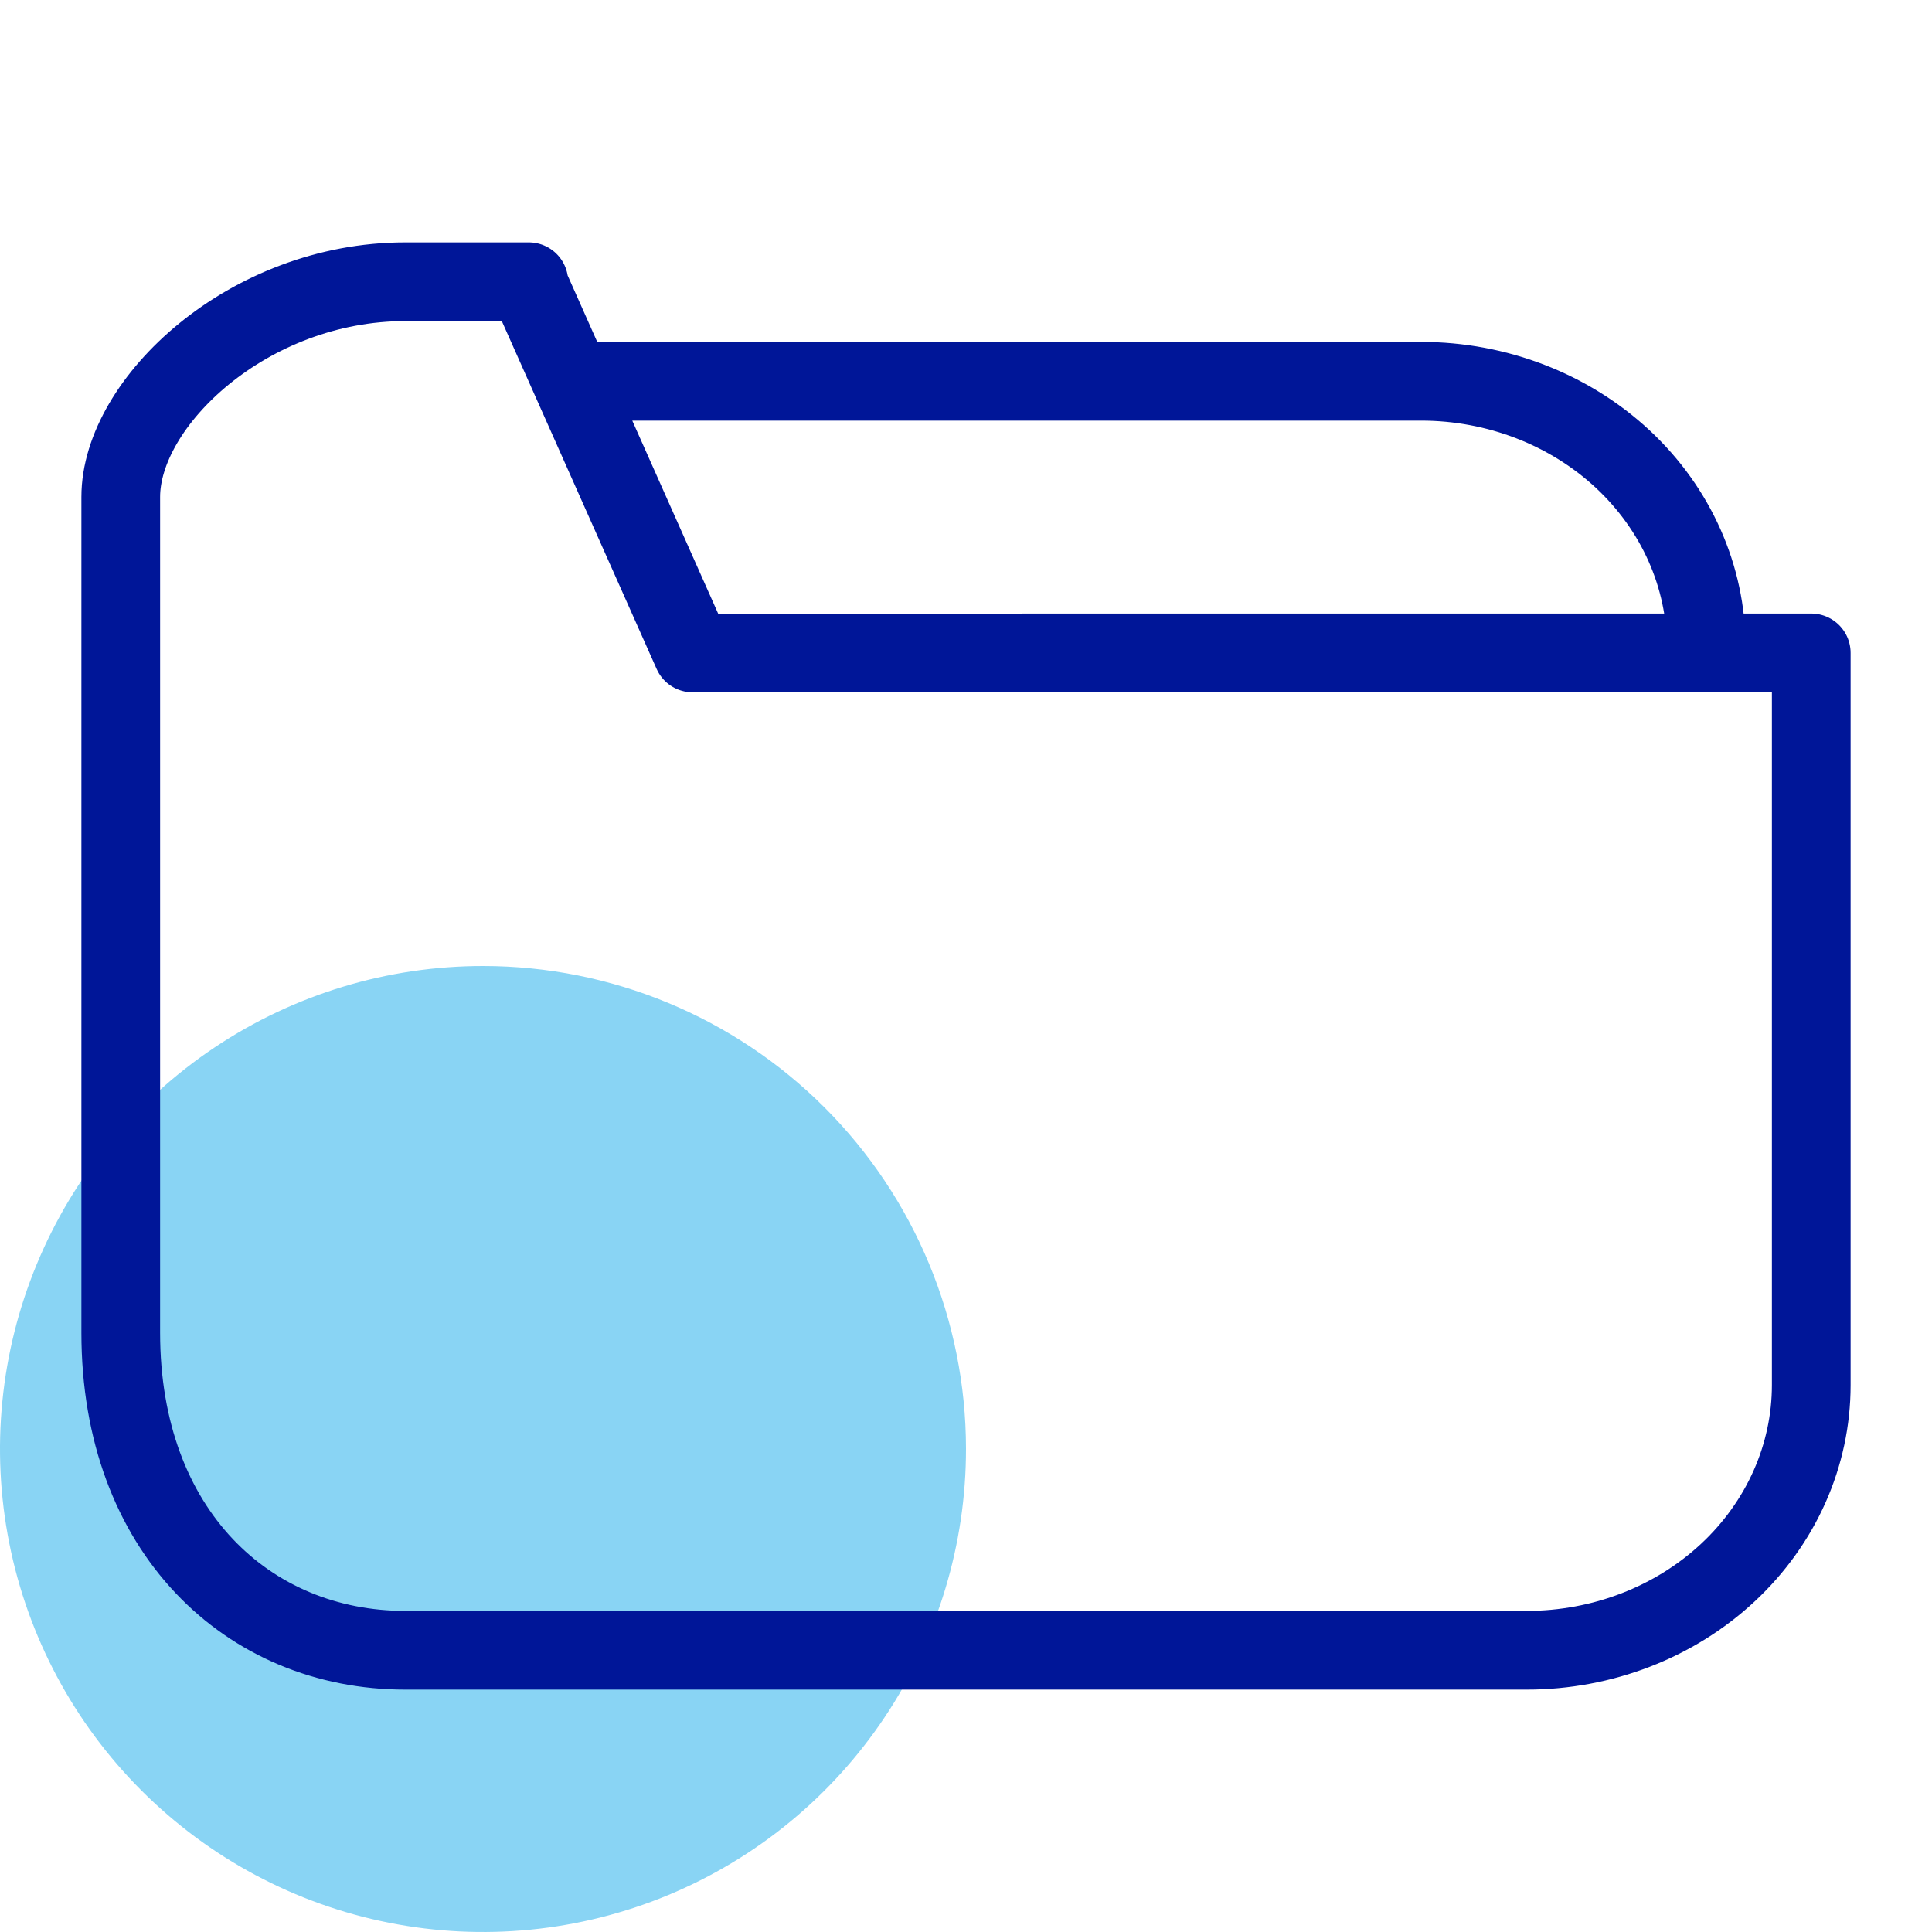 <svg width="54" height="54" viewBox="0 0 54 54" fill="none" xmlns="http://www.w3.org/2000/svg">
<path d="M27 40.489C27.002 43.16 26.212 45.772 24.729 47.994C23.247 50.215 21.138 51.947 18.671 52.97C16.204 53.993 13.489 54.262 10.869 53.741C8.249 53.221 5.843 51.935 3.954 50.046C2.065 48.157 0.779 45.751 0.259 43.131C-0.262 40.511 0.007 37.796 1.03 35.329C2.053 32.862 3.785 30.753 6.006 29.271C8.228 27.788 10.839 26.998 13.511 27C17.087 27.003 20.517 28.425 23.046 30.954C25.575 33.483 26.997 36.913 27 40.489Z" fill="#89D4F4"/>
<path d="M14.78 7.875H11.328C6.94 7.875 3.375 11.243 3.375 13.889V37.254C3.375 42.802 6.94 46.125 11.328 46.125H42.672C44.781 46.125 46.804 45.344 48.296 43.954C49.787 42.564 50.625 40.678 50.625 38.713V18.249L19.358 18.25L14.761 7.921M16.329 10.657H39.721C41.834 10.657 43.861 11.44 45.356 12.832C46.85 14.225 47.69 16.115 47.69 18.084V18.25" stroke="#001698" stroke-width="2.2" stroke-linecap="round" stroke-linejoin="round"/>
</svg>
